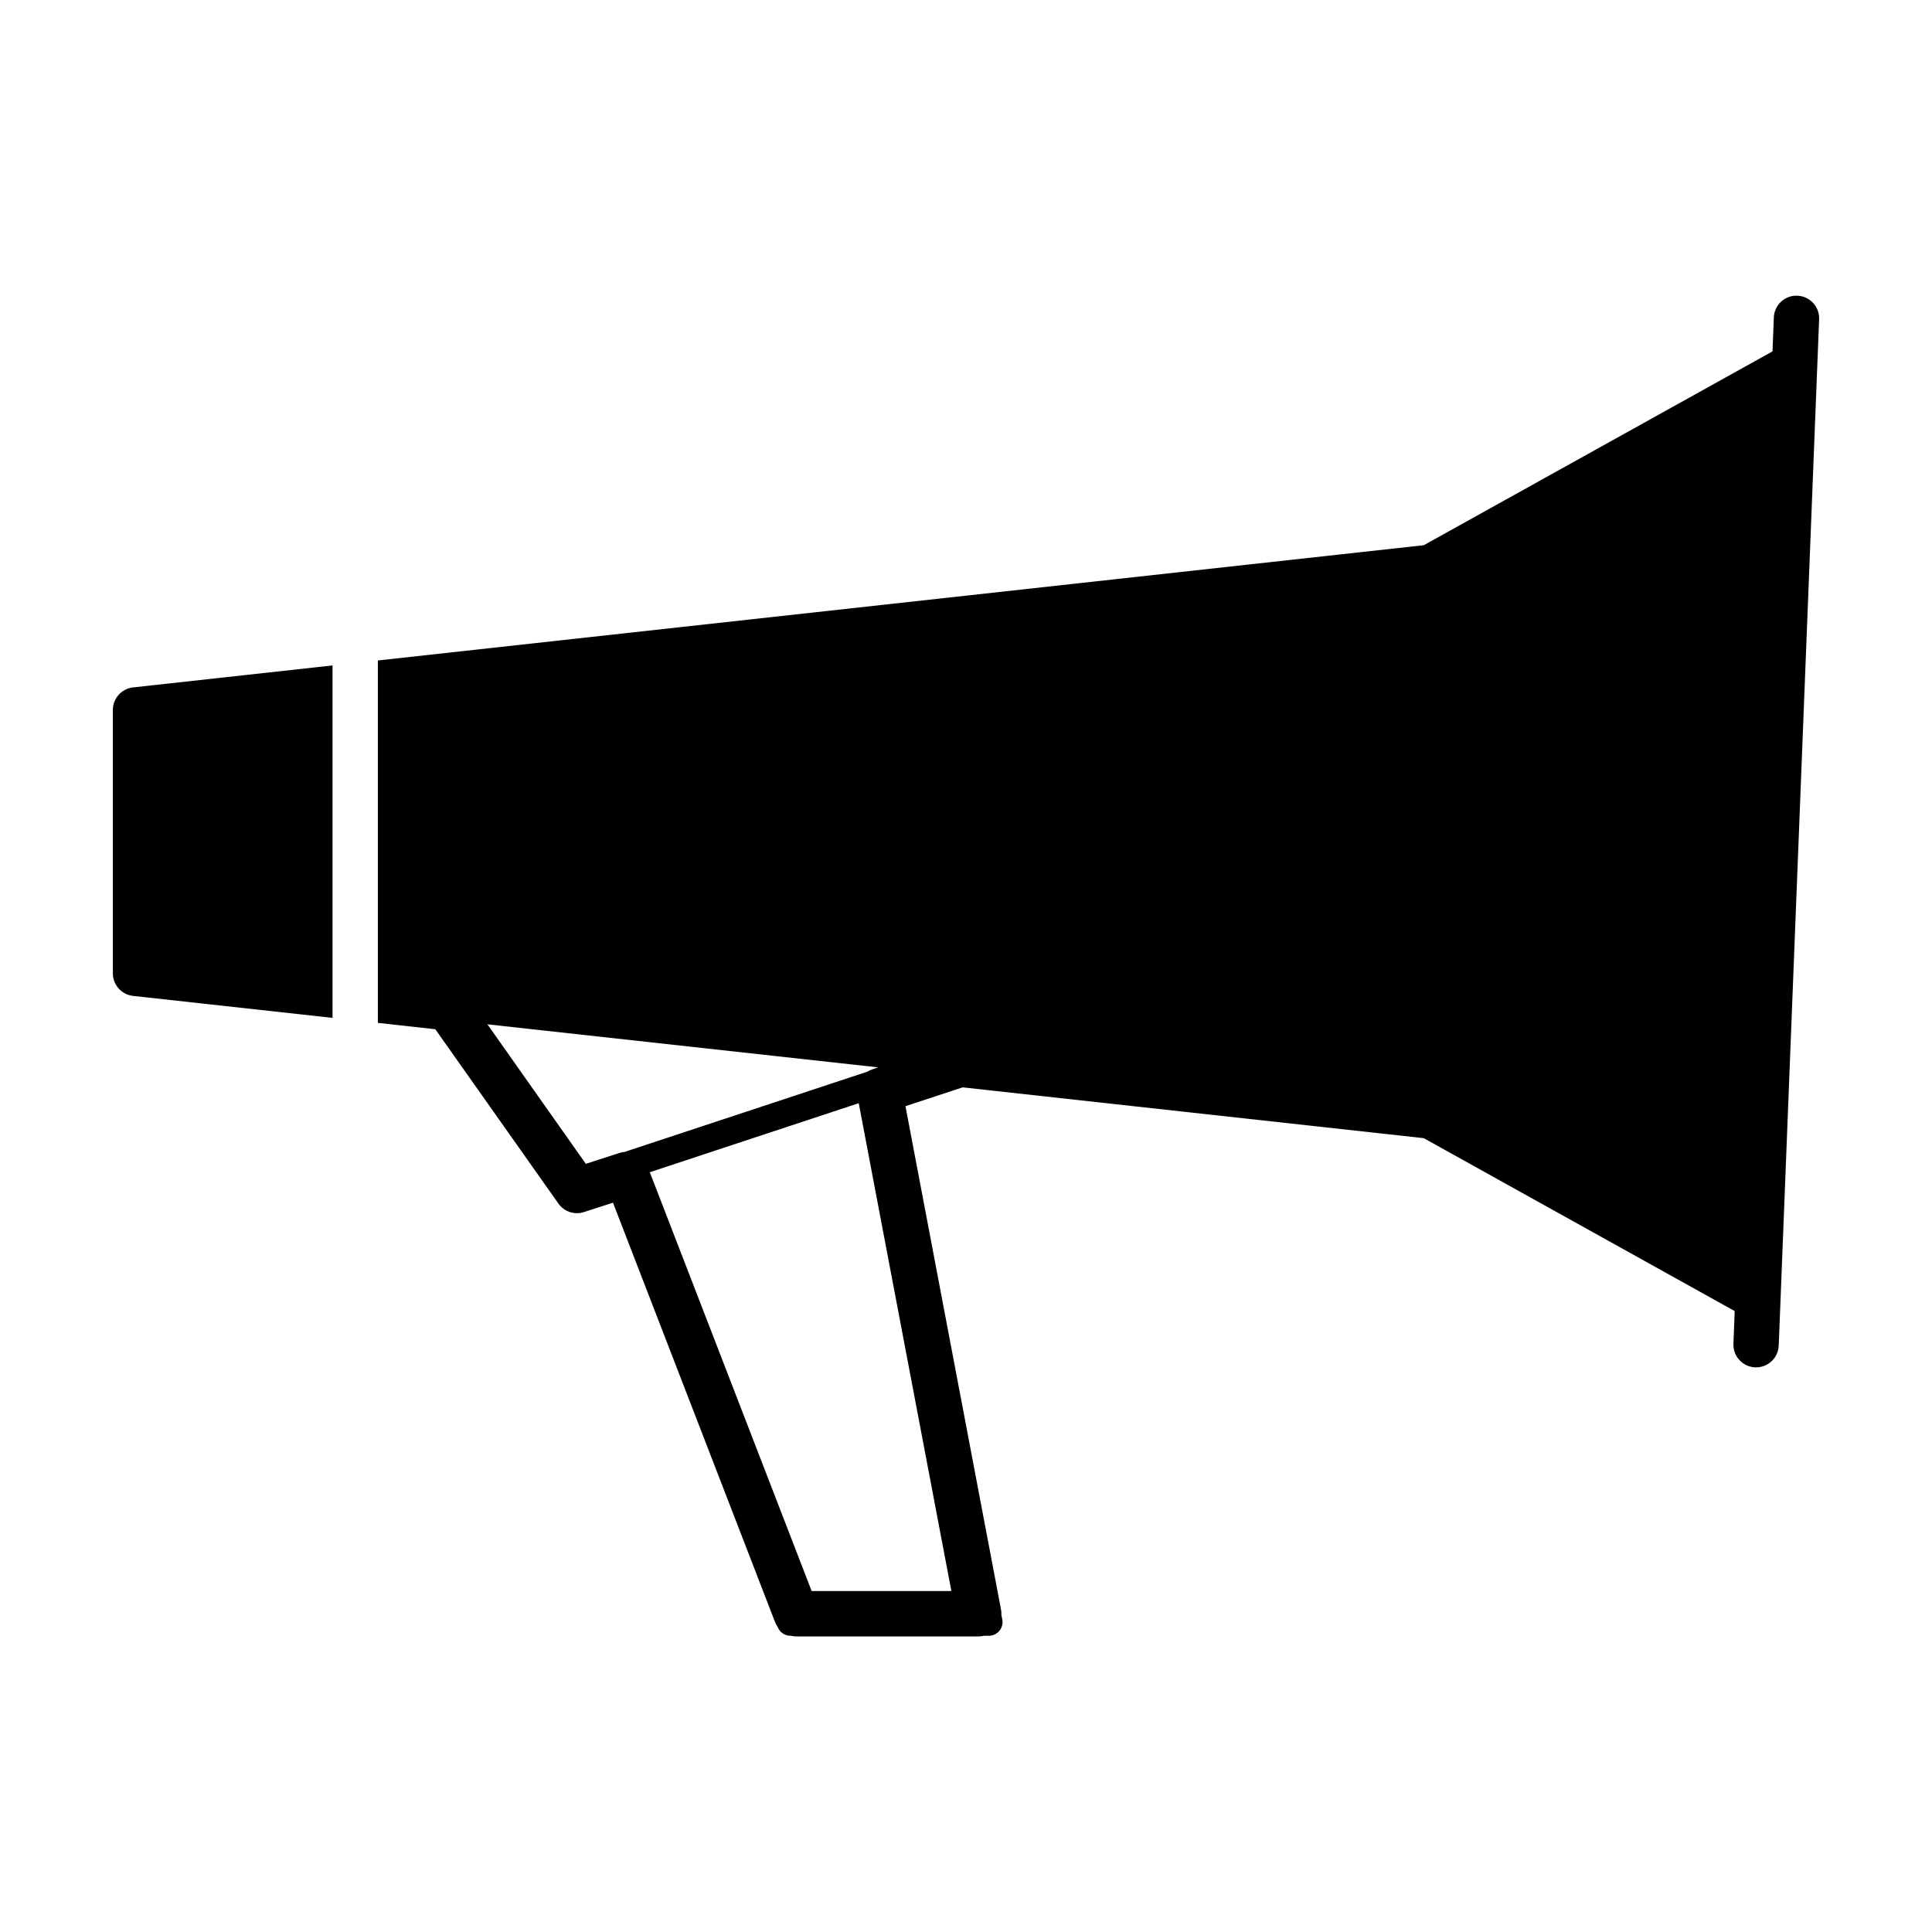 <?xml version="1.0" encoding="UTF-8"?>
<!-- Uploaded to: ICON Repo, www.iconrepo.com, Generator: ICON Repo Mixer Tools -->
<svg fill="#000000" width="800px" height="800px" version="1.1" viewBox="144 144 512 512" xmlns="http://www.w3.org/2000/svg">
 <g>
  <path d="m173.91 332.14v69.816c0 3.055 2.309 5.629 5.356 5.969l52.859 5.824v-93.402l-52.859 5.824c-3.055 0.34-5.356 2.91-5.356 5.969z"/>
  <path d="m244.14 319.03v96.043l15.219 1.684 32.633 46.211c1.523 2.144 4.266 3.055 6.75 2.246l7.703-2.492 42.93 111.09c0.176 0.453 0.402 0.887 0.68 1.27l0.031 0.098c0.539 1.379 1.879 2.312 3.367 2.312h0.105c0.465 0.105 0.941 0.172 1.422 0.172h48.41c0.469 0 0.945-0.07 1.406-0.172h1.281c1.074 0 2.098-0.488 2.777-1.316 0.684-0.828 0.961-1.918 0.766-2.973l-0.242-1.25c0.02-0.473-0.012-0.945-0.102-1.426l-25.32-133.38 15.148-4.988 122.21 13.469 82.395 45.816-0.332 8.672c-0.133 3.316 2.449 6.109 5.762 6.246h0.246c3.203 0 5.871-2.539 5.996-5.773l5.352-135.99 4.863-123.64v-0.004l0.492-12.363c0.125-3.309-2.453-6.102-5.773-6.231-3.32-0.137-6.109 2.453-6.231 5.769l-0.352 8.988-92.414 51.367zm72.066 135.62 55.367-18.293 24.551 129.28h-37.031zm-43.035-39.195 103.55 11.41-1.527 0.52c-0.469 0.141-0.902 0.359-1.305 0.609l-64.375 21.277c-0.453 0.039-0.922 0.125-1.367 0.277l-8.898 2.883z"/>
 </g>
</svg>